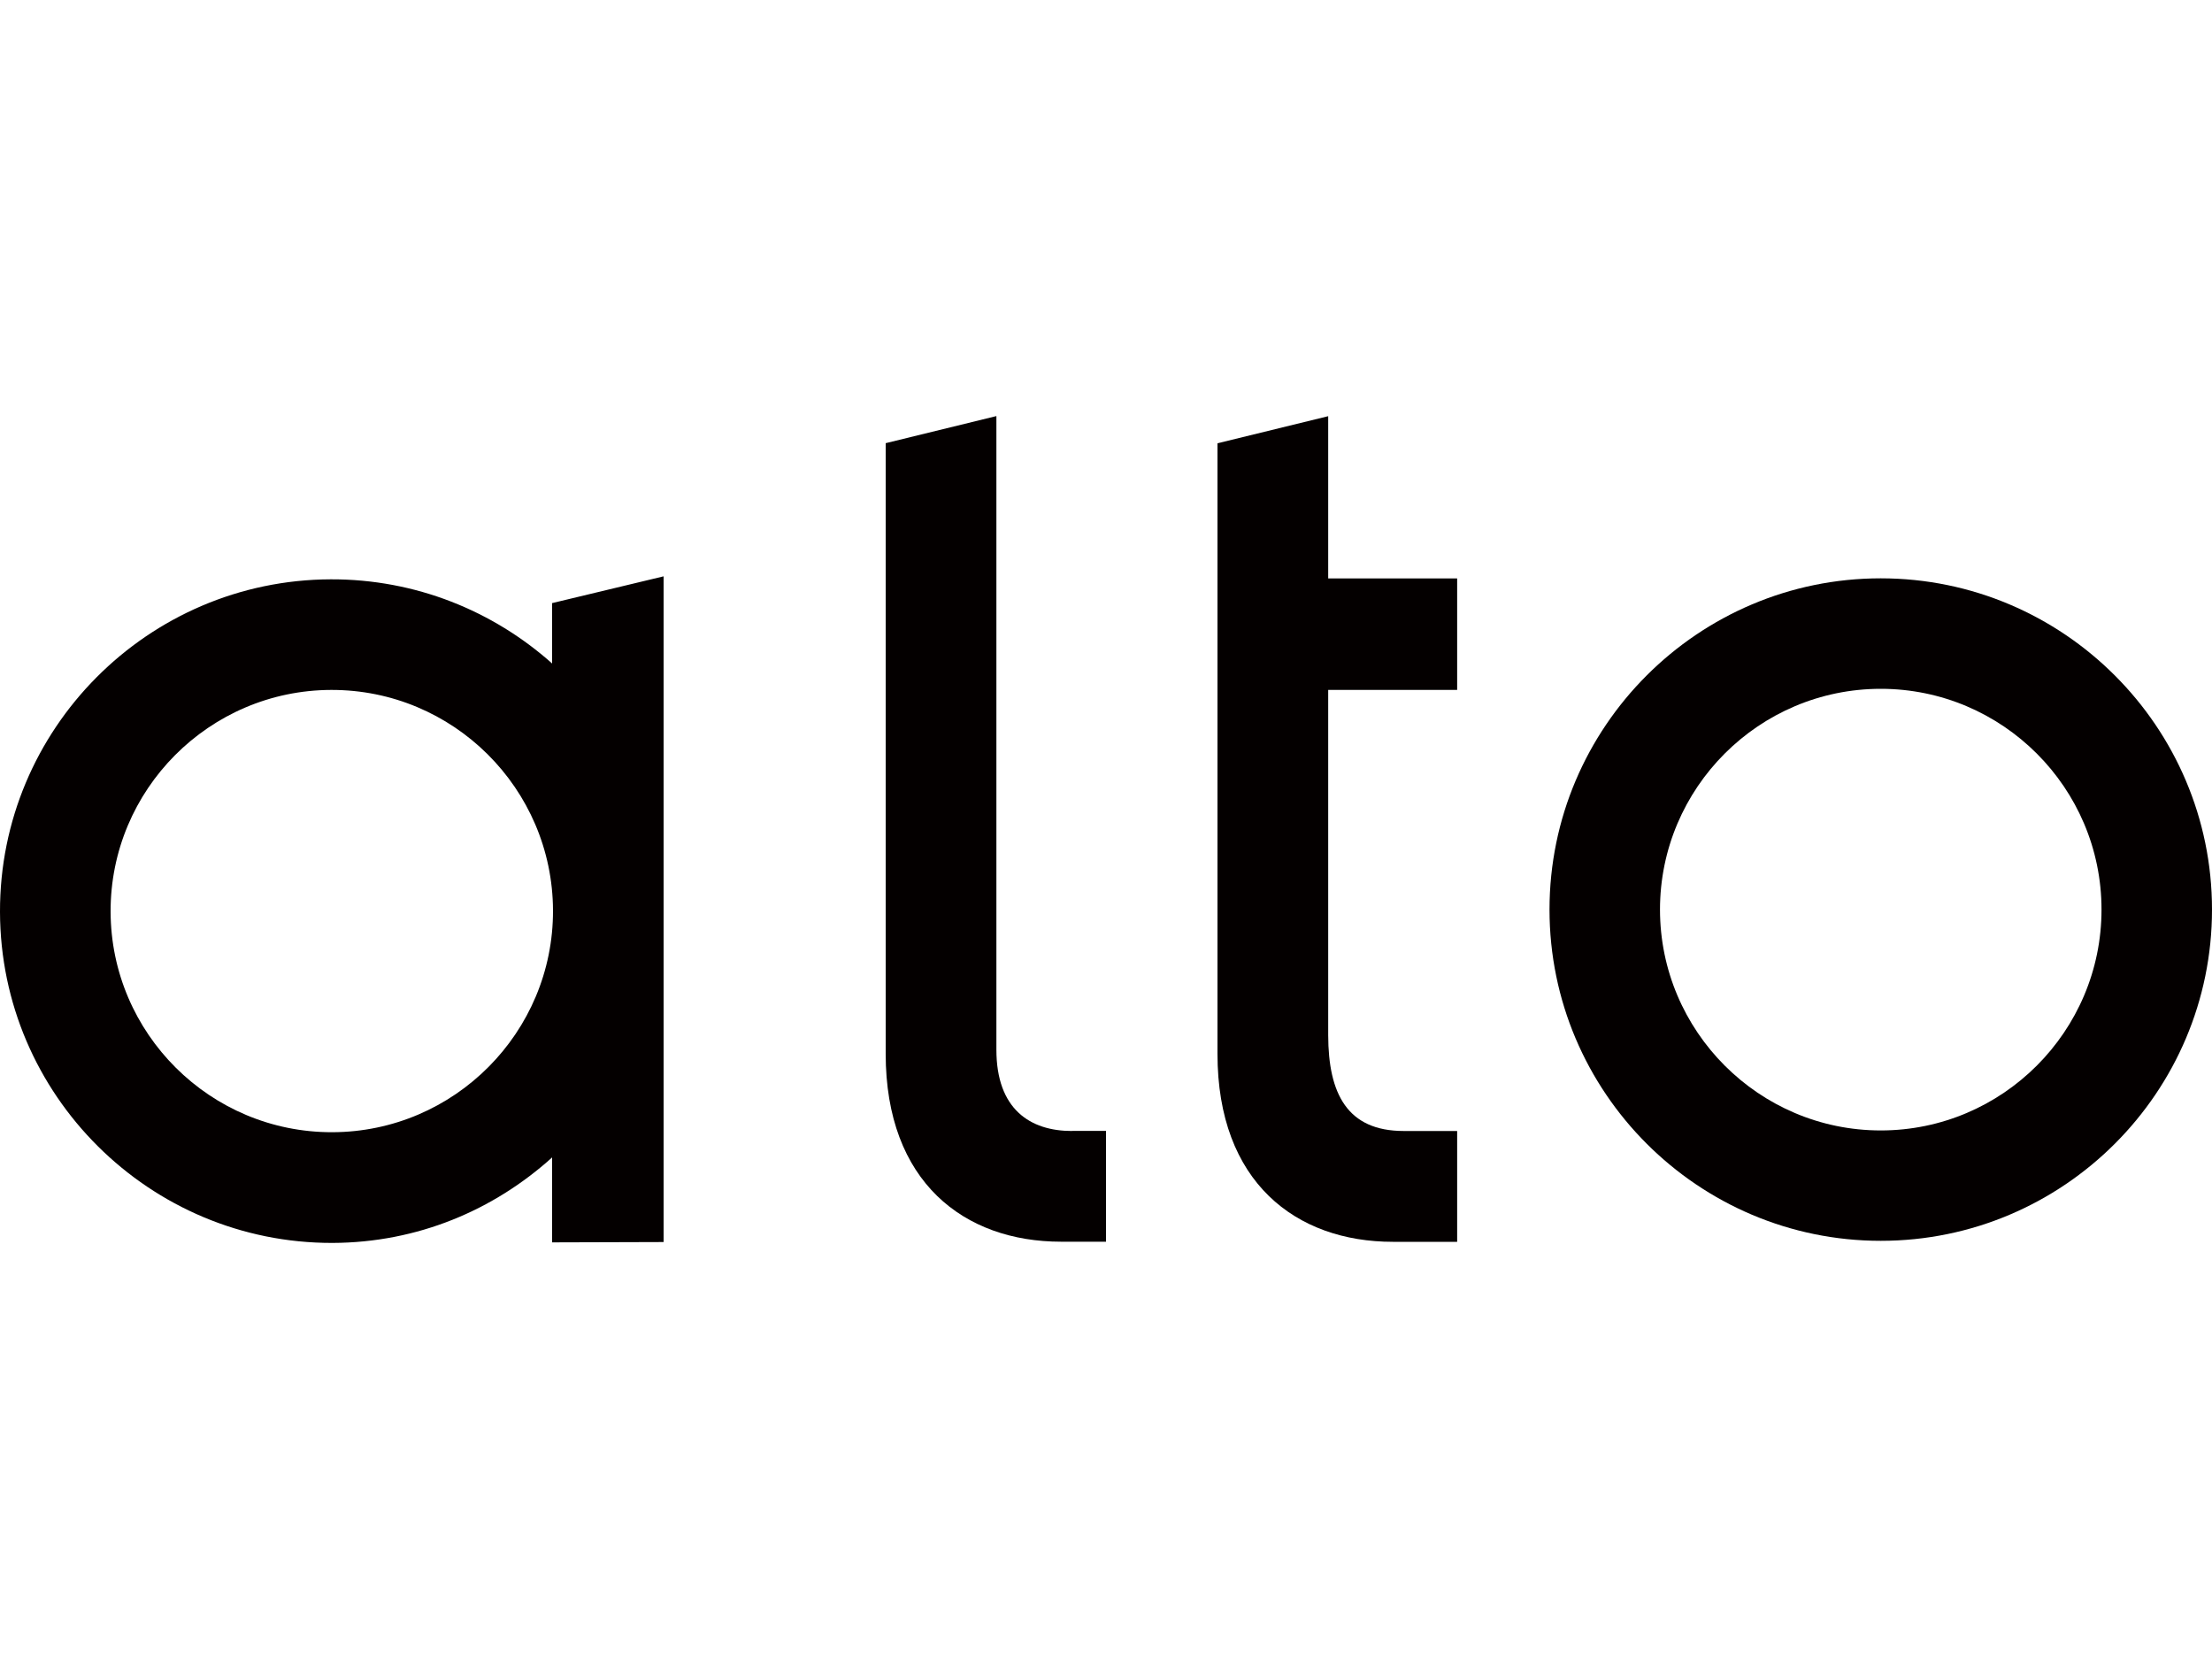 <svg viewBox="0 0 200 150" xmlns="http://www.w3.org/2000/svg" data-name="圖層 1" id="_圖層_1">
  <defs>
    <style>
      .cls-1 {
        fill: #040000;
      }
    </style>
  </defs>
  <path d="M170.05,112.19c-16.51,0-29.95-13.44-29.95-29.95s13.44-29.95,29.95-29.95,29.95,13.44,29.95,29.95-13.43,29.95-29.95,29.95M170.05,62.28c-11.01,0-19.96,8.96-19.96,19.96s8.96,19.97,19.96,19.97,19.96-8.96,19.96-19.97-8.96-19.96-19.96-19.96" class="cls-1"></path>
  <path d="M96.92,102.26c-3.77,0-6.83-1.96-6.83-7.35v-57.29l-10.01,2.45v55.21c0,11.6,7.1,16.99,15.86,16.99h4.06v-10.02h-3.08Z" class="cls-1"></path>
  <path d="M49.92,54.53v5.46c-5.33-4.75-12.33-7.63-20.01-7.61C13.37,52.43-.05,65.92,0,82.46c.04,16.54,13.53,29.96,30.07,29.92,7.68-.03,14.55-2.95,19.85-7.73v7.68l10.08-.03v-60.19l-10.08,2.42ZM30.05,102.37c-11.03.03-20.02-8.92-20.05-19.94-.03-11.03,8.92-20.02,19.94-20.05,11.03-.03,20.02,8.91,20.06,19.94.03,11.02-8.92,20.02-19.95,20.05Z" class="cls-1"></path>
  <path d="M120.09,85.92v-23.54h11.66v-10.08h-11.66v-14.67l-10.01,2.45v55.21c0,11.6,7.1,16.99,15.86,16.99h5.81v-10.02h-4.83c-5.11,0-6.82-3.38-6.83-8.66v-7.68Z" class="cls-1"></path>
</svg>